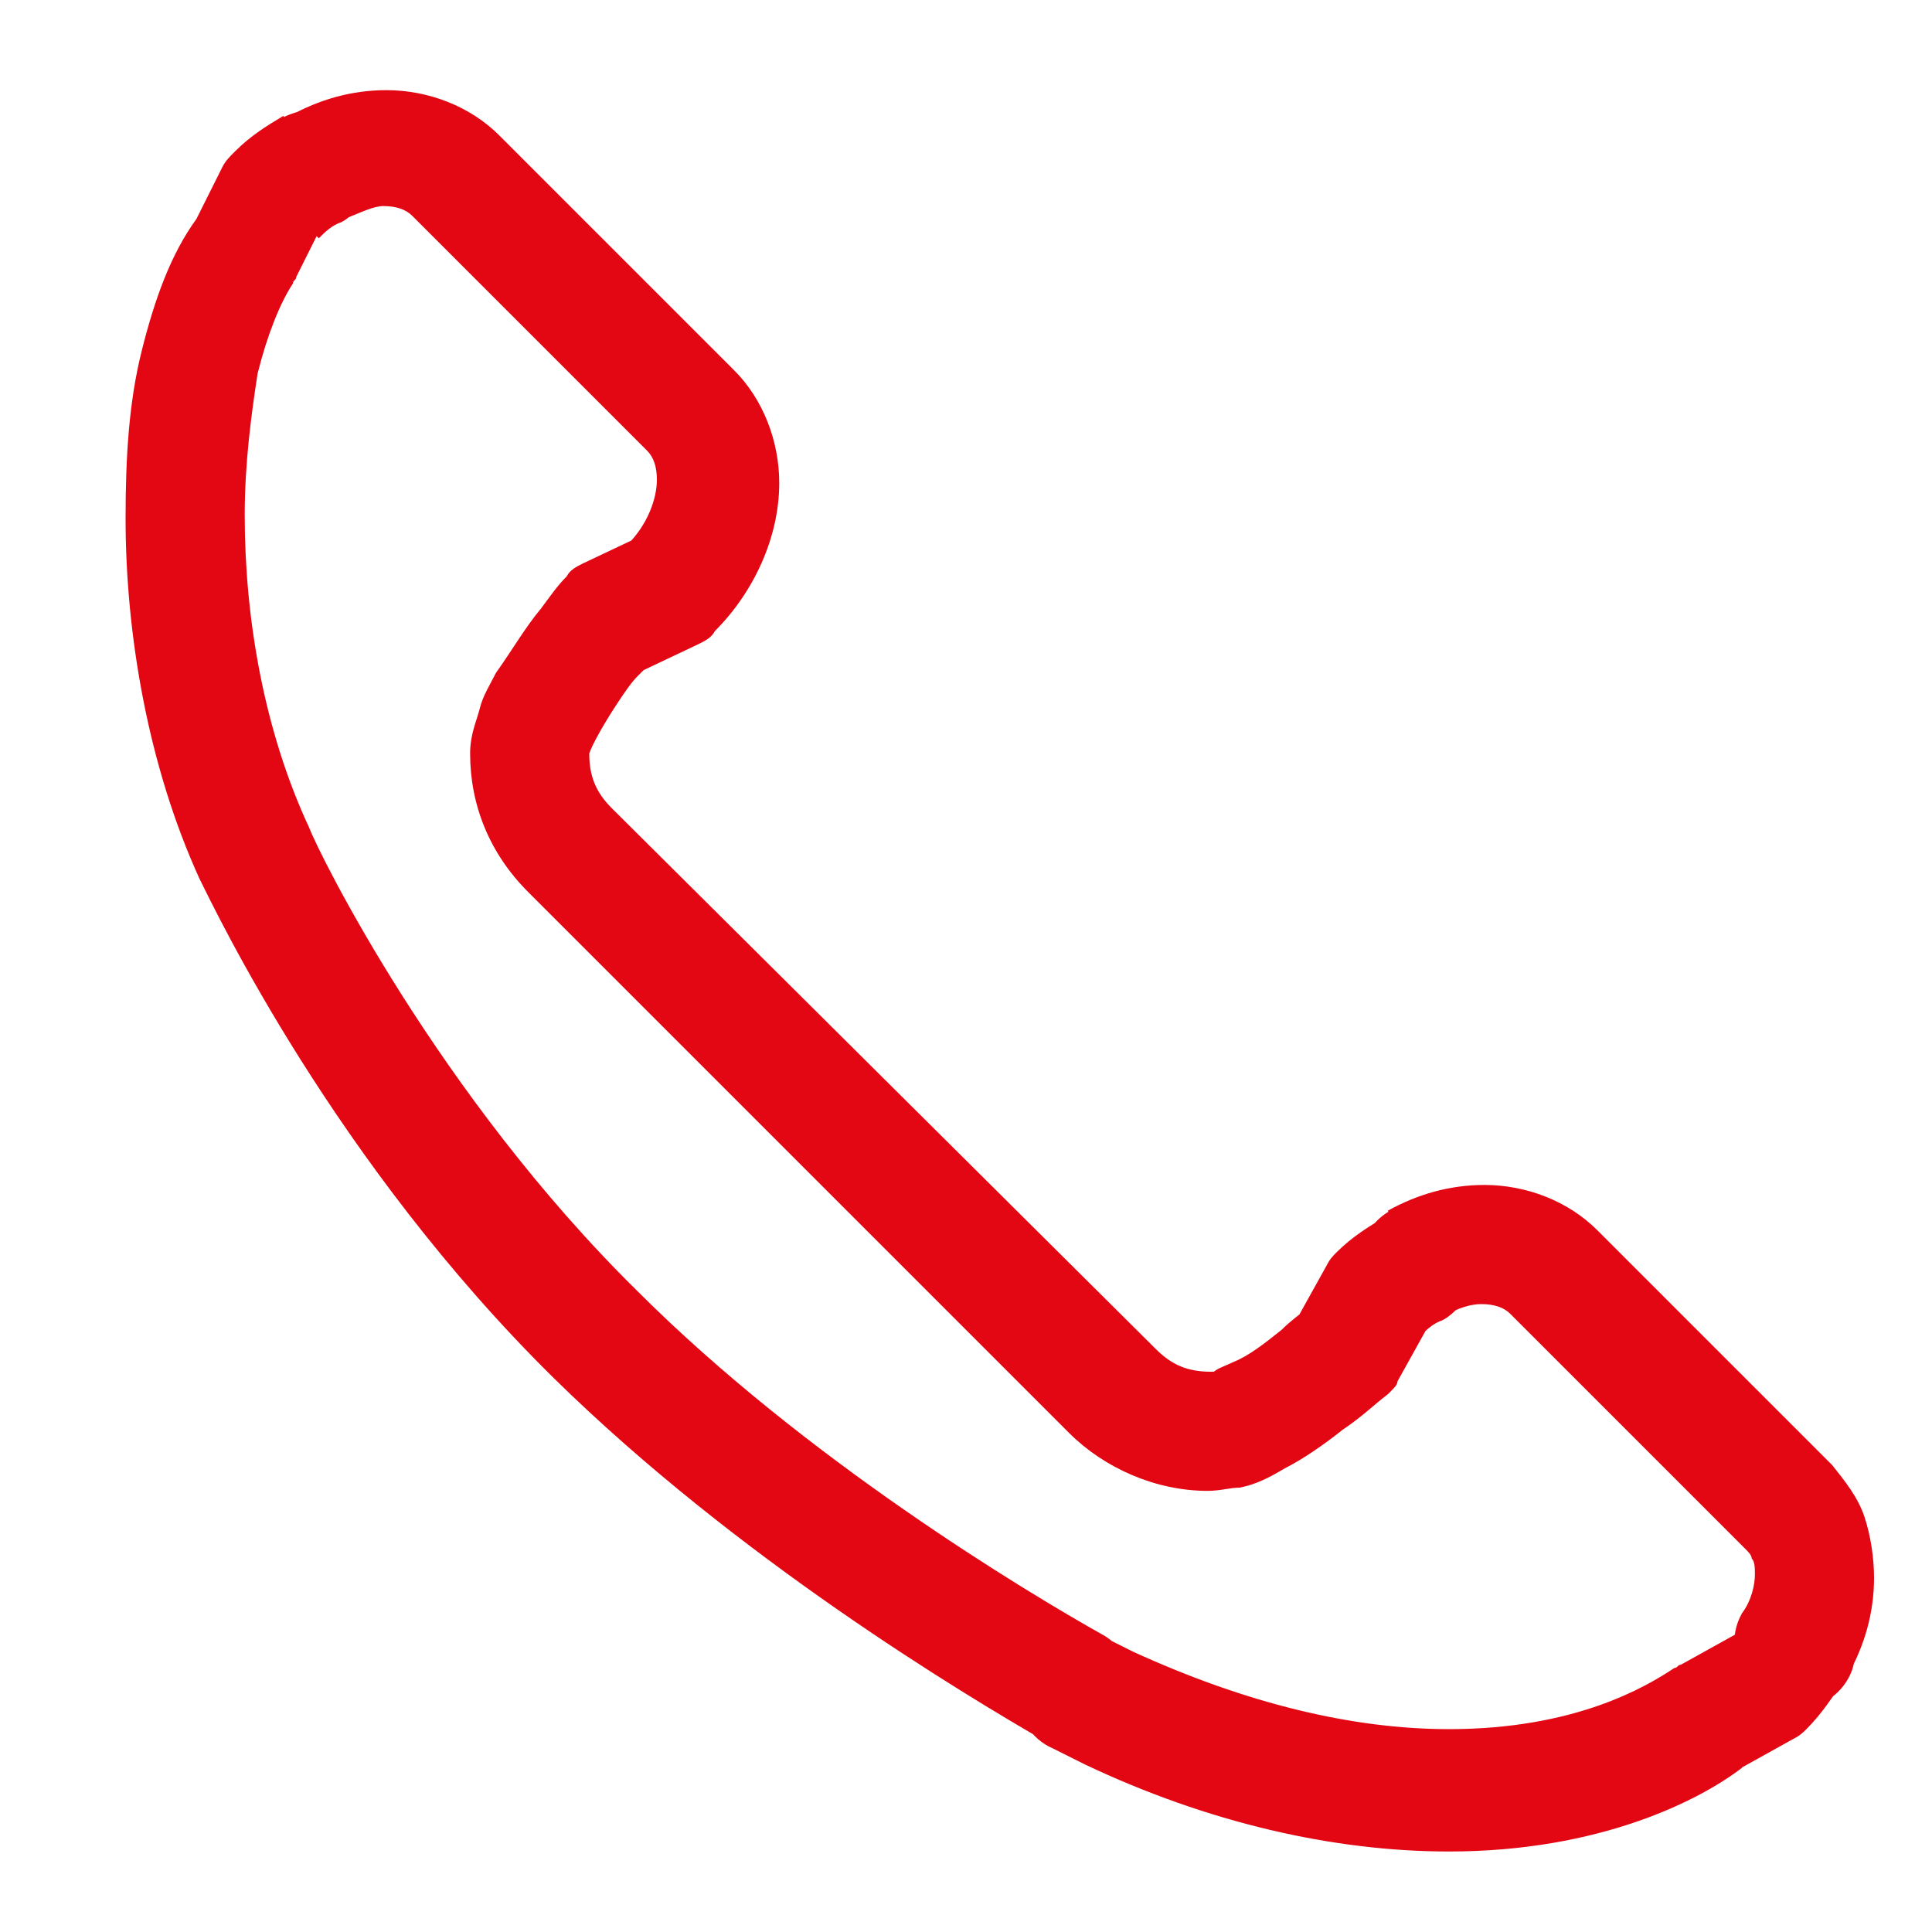 <?xml version="1.0" encoding="utf-8"?>
<!-- Generator: Adobe Illustrator 23.0.0, SVG Export Plug-In . SVG Version: 6.00 Build 0)  -->
<svg version="1.1" id="Laag_1" xmlns="http://www.w3.org/2000/svg" xmlns:xlink="http://www.w3.org/1999/xlink" x="0px" y="0px"
	 viewBox="0 0 60 60" style="enable-background:new 0 0 60 60;" xml:space="preserve">
<style type="text/css">
	.st0{fill:#e30613;}
</style>
<g>
	<path class="st0" d="M55.8,51.1l1.6,0.9c0.5-0.9,0.8-1.9,0.8-3c0-0.6-0.1-1.3-0.3-1.9c-0.2-0.6-0.6-1.1-1-1.6l0,0l-7.3-7.3l0,0
		c-0.9-0.9-2.2-1.4-3.5-1.4c-1.1,0-2.1,0.3-3,0.8l0.9,1.6l1.3-1.3l0,0c-0.4-0.4-0.9-0.5-1.4-0.5c-0.5,0-1,0.3-1.3,0.7l-0.1,0.1
		l1.4,1.2l-0.9-1.6c-0.5,0.3-1,0.6-1.5,1.1c-0.1,0.1-0.2,0.2-0.3,0.4l-1,1.8l1.6,0.9l-1.4-1.2l0,0l1.4,1.2l-1.3-1.3
		c-0.1,0.1-0.4,0.3-0.7,0.6c-0.5,0.4-1,0.8-1.5,1c-0.2,0.1-0.5,0.2-0.6,0.3c-0.1,0-0.1,0-0.2,0l0,0l0.1,0.4v-0.4l-0.1,0l0.1,0.4
		v-0.4c-0.7,0-1.2-0.2-1.7-0.7l0,0L19,25.1l0,0c-0.5-0.5-0.7-1-0.7-1.7l0,0h-0.4l0.4,0.1l0-0.1h-0.4l0.4,0.1c0,0,0-0.1,0-0.1
		c0.1-0.3,0.5-1,0.9-1.6c0.2-0.3,0.4-0.6,0.6-0.8c0.2-0.2,0.4-0.4,0.5-0.5L19,19.2l0.8,1.7l1.9-0.9c0.2-0.1,0.4-0.2,0.5-0.4
		c1.2-1.2,2-2.9,2-4.6c0-1.3-0.5-2.6-1.4-3.5l0,0l-7.3-7.3l0,0c-0.9-0.9-2.2-1.4-3.5-1.4c-1.1,0-2.1,0.3-3,0.8l0.9,1.6l1.3-1.3l0,0
		c-0.4-0.4-0.9-0.5-1.4-0.5S8.7,3.6,8.3,4L8.3,4.1l1.4,1.2L8.8,3.6c-0.5,0.3-1,0.6-1.5,1.1C7.1,4.9,7,5,6.9,5.2L6,7l1.6,0.9L6.1,6.8
		c-0.8,1.1-1.3,2.5-1.7,4.1c-0.4,1.6-0.5,3.3-0.5,5.2c0,3.6,0.7,7.7,2.3,11.2l0,0c0.5,1,4.2,8.8,11,15.5l0,0
		c5.7,5.6,12.7,9.8,15.3,11.3l0.9-1.6h-1.8v0.1c0,0.7,0.4,1.4,1.1,1.7l1,0.5l0,0c3.8,1.8,7.7,2.7,11.3,2.7c4.7,0,7.8-1.6,9.1-2.6
		l-1.1-1.5l0.9,1.6l1.8-1c0.2-0.1,0.3-0.2,0.4-0.3c0.5-0.5,0.8-1,1.1-1.4l-1.6-0.9l1.2,1.4l0.1-0.1c0.4-0.3,0.7-0.8,0.7-1.3
		c0-0.5-0.2-1-0.5-1.4l0,0L55.8,51.1l1.6,0.9L55.8,51.1l-1.3,1.3l0,0L55.8,51.1l-1.1-1.4l-0.1,0.1c-0.2,0.1-0.3,0.3-0.4,0.5
		c-0.2,0.3-0.3,0.5-0.5,0.7l1.3,1.3L54,50.7l-1.8,1c-0.1,0-0.1,0.1-0.2,0.1c-0.9,0.6-3.1,1.9-7,1.9c-3,0-6.3-0.8-9.8-2.4l0,0l-1-0.5
		l-0.8,1.7h1.8v-0.1c0-0.7-0.4-1.3-0.9-1.6c-2.5-1.4-9.3-5.5-14.5-10.7l0,0C13.6,34,9.9,26.5,9.6,25.7l-1.7,0.8l1.7-0.8
		c-1.4-3-2-6.5-2-9.7c0-1.6,0.2-3.1,0.4-4.4c0.3-1.2,0.7-2.2,1.1-2.8c0-0.1,0.1-0.1,0.1-0.2l0.9-1.8L8.6,6.1l1.3,1.3
		c0.2-0.2,0.4-0.4,0.7-0.5c0.2-0.1,0.4-0.3,0.5-0.4l0.1-0.1L9.8,5.1L8.5,6.5l0,0C9.1,7,10,7.2,10.7,6.8c0.5-0.2,0.9-0.4,1.2-0.4
		c0.4,0,0.7,0.1,0.9,0.3l0,0l7.3,7.3l0,0c0.2,0.2,0.3,0.5,0.3,0.9c0,0.6-0.3,1.4-0.9,2l1.3,1.3L20,16.6l-1.9,0.9
		c-0.2,0.1-0.4,0.2-0.5,0.4c-0.3,0.3-0.5,0.6-0.8,1c-0.5,0.6-0.9,1.3-1.4,2c-0.2,0.4-0.4,0.7-0.5,1.1c-0.1,0.4-0.3,0.8-0.3,1.4l0,0
		c0,1.6,0.6,3.1,1.8,4.3l0,0l16.8,16.8l0,0c1.1,1.1,2.7,1.8,4.3,1.8c0.4,0,0.7-0.1,1-0.1c0.5-0.1,0.9-0.3,1.4-0.6
		c0.6-0.3,1.3-0.8,1.8-1.2c0.6-0.4,1-0.8,1.4-1.1l0.1-0.1l0,0c0.1-0.1,0.2-0.2,0.2-0.3l1-1.8l-1.6-0.9l1.3,1.3
		c0.2-0.2,0.4-0.4,0.7-0.5c0.2-0.1,0.4-0.3,0.5-0.4l0.1-0.1l-1.4-1.2l-1.3,1.3l0,0c0.6,0.5,1.4,0.7,2.1,0.3c0.5-0.3,0.9-0.4,1.2-0.4
		c0.4,0,0.7,0.1,0.9,0.3l0,0l7.3,7.3l0,0c0.1,0.1,0.2,0.2,0.2,0.3c0.1,0.1,0.1,0.3,0.1,0.5c0,0.3-0.1,0.8-0.4,1.2
		c-0.4,0.7-0.3,1.6,0.3,2.2L55.8,51.1z"/>
</g>
</svg>
